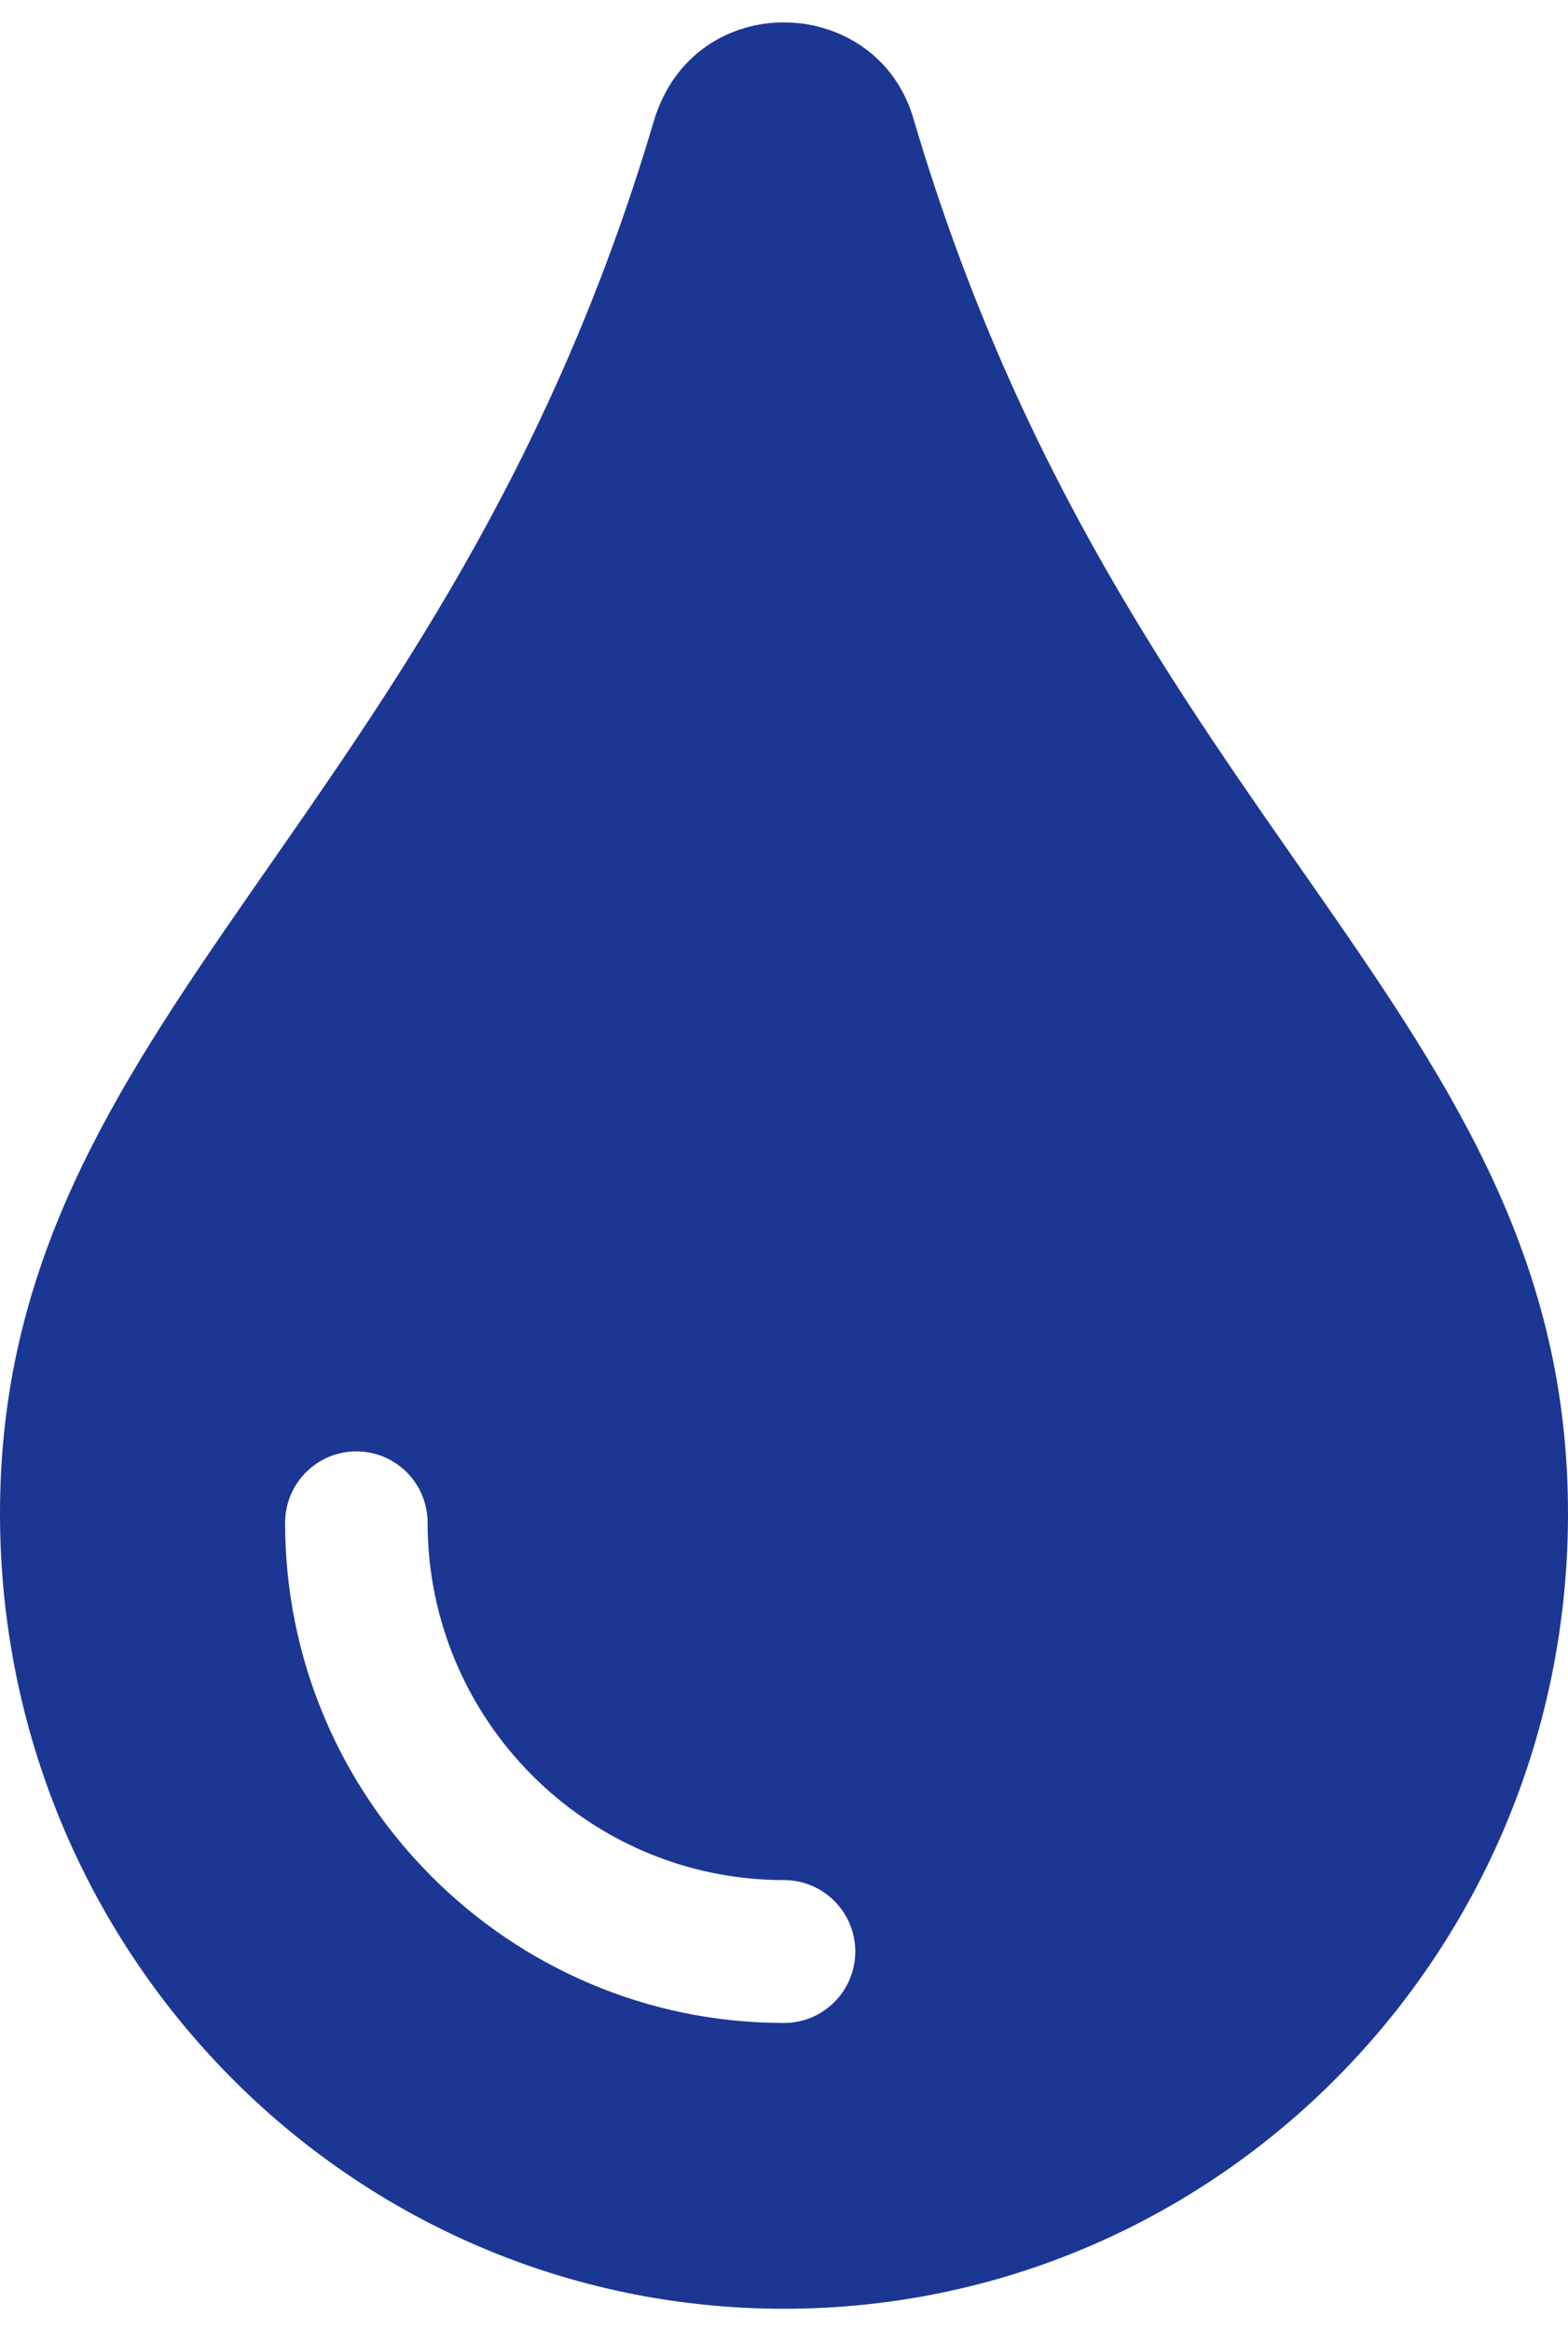 <?xml version="1.0" encoding="UTF-8"?>
<svg xmlns="http://www.w3.org/2000/svg" width="35" height="52" viewBox="0 0 35 52" fill="none">
  <g clip-path="url(#clip0_223_8)">
    <path d="M20.405 2.7C19.616 -0.166 15.489 -0.3 14.595 2.7C9.944 18.415 0 22.685 0 33.761C0 43.566 7.827 51.5 17.5 51.5C27.173 51.5 35 43.566 35 33.761C35 22.629 25.078 18.486 20.405 2.7ZM17.5 45.125C11.36 45.125 6.364 40.12 6.364 33.969C6.364 33.088 7.076 32.375 7.955 32.375C8.834 32.375 9.545 33.088 9.545 33.969C9.545 38.362 13.114 41.938 17.5 41.938C18.379 41.938 19.091 42.651 19.091 43.531C19.091 44.412 18.379 45.125 17.5 45.125Z" fill="#1C3694"></path>
  </g>
  <defs>
    <clipPath id="clip0_223_8">
      <rect width="35" height="51" fill="white" transform="translate(0 0.5)"></rect>
    </clipPath>
  </defs>
</svg>

